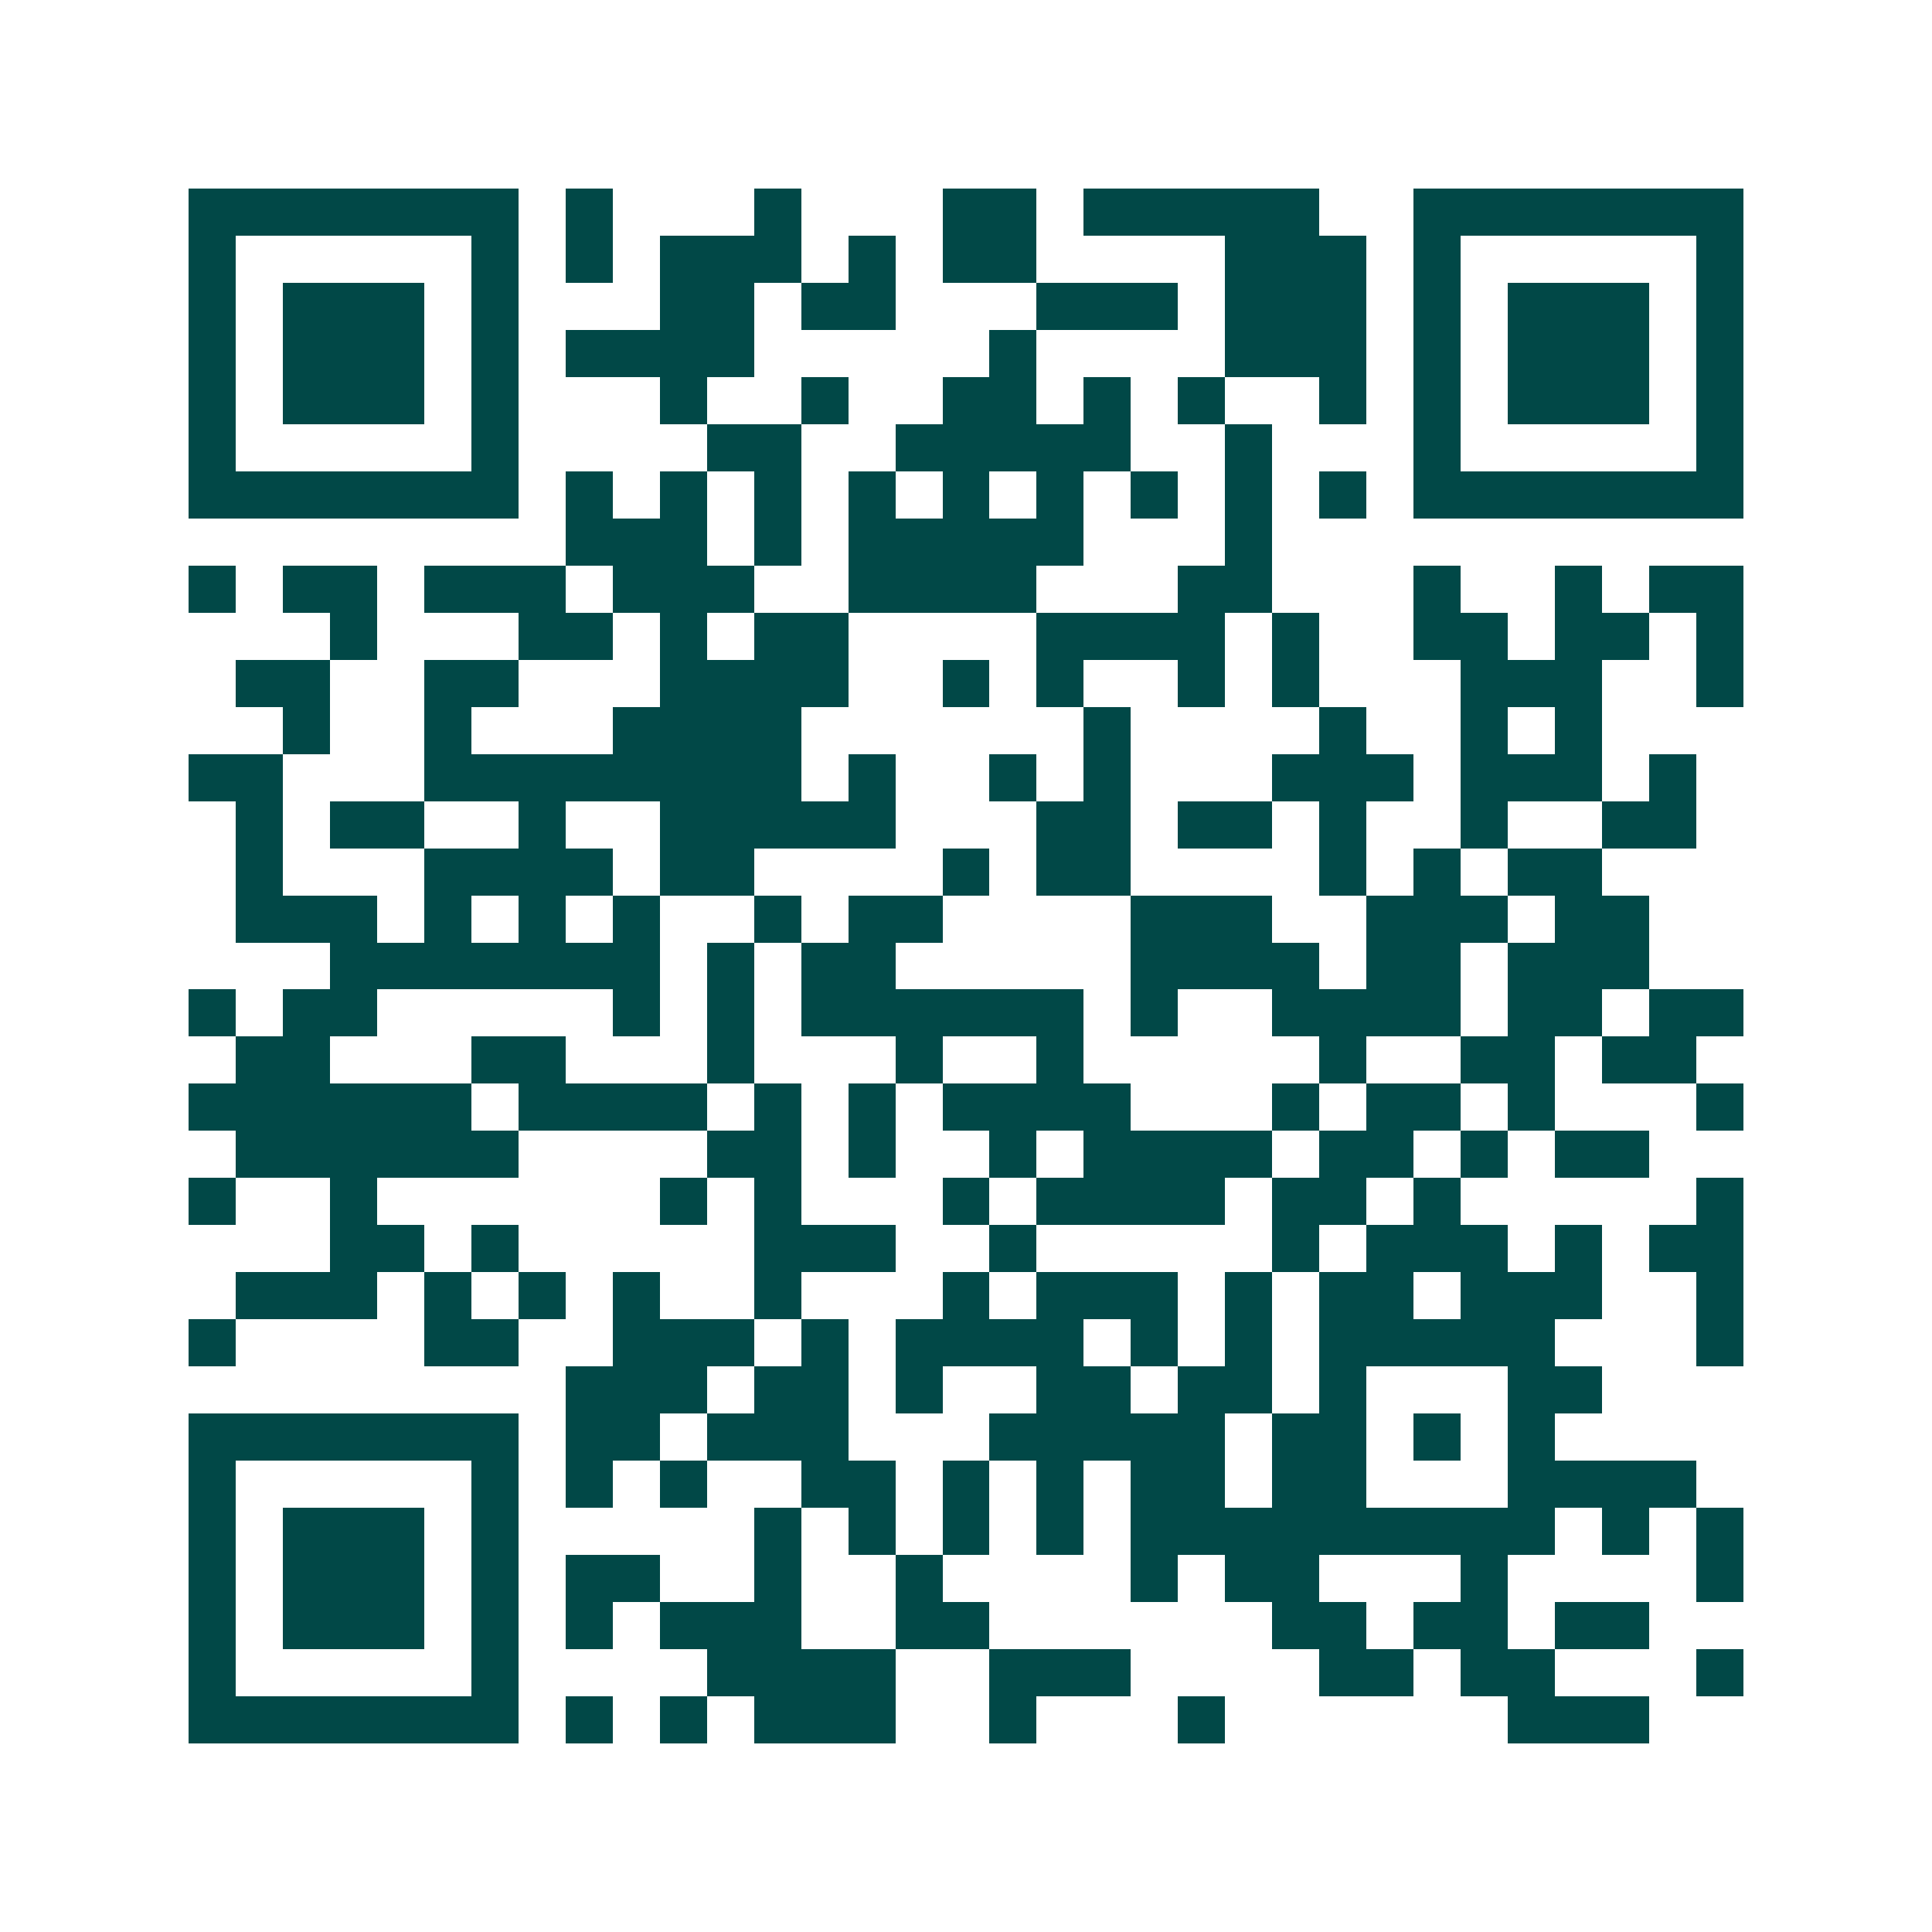 <svg xmlns="http://www.w3.org/2000/svg" width="200" height="200" viewBox="0 0 41 41" shape-rendering="crispEdges"><path fill="#ffffff" d="M0 0h41v41H0z"/><path stroke="#014847" d="M4 4.5h7m1 0h1m3 0h1m3 0h2m1 0h5m2 0h7M4 5.5h1m5 0h1m1 0h1m1 0h3m1 0h1m1 0h2m4 0h3m1 0h1m5 0h1M4 6.5h1m1 0h3m1 0h1m3 0h2m1 0h2m3 0h3m1 0h3m1 0h1m1 0h3m1 0h1M4 7.5h1m1 0h3m1 0h1m1 0h4m5 0h1m4 0h3m1 0h1m1 0h3m1 0h1M4 8.5h1m1 0h3m1 0h1m3 0h1m2 0h1m2 0h2m1 0h1m1 0h1m2 0h1m1 0h1m1 0h3m1 0h1M4 9.5h1m5 0h1m4 0h2m2 0h5m2 0h1m3 0h1m5 0h1M4 10.5h7m1 0h1m1 0h1m1 0h1m1 0h1m1 0h1m1 0h1m1 0h1m1 0h1m1 0h1m1 0h7M12 11.5h3m1 0h1m1 0h5m3 0h1M4 12.5h1m1 0h2m1 0h3m1 0h3m2 0h4m3 0h2m3 0h1m2 0h1m1 0h2M7 13.5h1m3 0h2m1 0h1m1 0h2m4 0h4m1 0h1m2 0h2m1 0h2m1 0h1M5 14.5h2m2 0h2m3 0h4m2 0h1m1 0h1m2 0h1m1 0h1m3 0h3m2 0h1M6 15.5h1m2 0h1m3 0h4m6 0h1m4 0h1m2 0h1m1 0h1M4 16.5h2m3 0h8m1 0h1m2 0h1m1 0h1m3 0h3m1 0h3m1 0h1M5 17.5h1m1 0h2m2 0h1m2 0h5m3 0h2m1 0h2m1 0h1m2 0h1m2 0h2M5 18.5h1m3 0h4m1 0h2m4 0h1m1 0h2m4 0h1m1 0h1m1 0h2M5 19.5h3m1 0h1m1 0h1m1 0h1m2 0h1m1 0h2m4 0h3m2 0h3m1 0h2M7 20.5h7m1 0h1m1 0h2m5 0h4m1 0h2m1 0h3M4 21.5h1m1 0h2m5 0h1m1 0h1m1 0h6m1 0h1m2 0h4m1 0h2m1 0h2M5 22.5h2m3 0h2m3 0h1m3 0h1m2 0h1m5 0h1m2 0h2m1 0h2M4 23.5h6m1 0h4m1 0h1m1 0h1m1 0h4m3 0h1m1 0h2m1 0h1m3 0h1M5 24.5h6m4 0h2m1 0h1m2 0h1m1 0h4m1 0h2m1 0h1m1 0h2M4 25.5h1m2 0h1m6 0h1m1 0h1m3 0h1m1 0h4m1 0h2m1 0h1m5 0h1M7 26.5h2m1 0h1m5 0h3m2 0h1m5 0h1m1 0h3m1 0h1m1 0h2M5 27.5h3m1 0h1m1 0h1m1 0h1m2 0h1m3 0h1m1 0h3m1 0h1m1 0h2m1 0h3m2 0h1M4 28.5h1m4 0h2m2 0h3m1 0h1m1 0h4m1 0h1m1 0h1m1 0h5m3 0h1M12 29.5h3m1 0h2m1 0h1m2 0h2m1 0h2m1 0h1m3 0h2M4 30.5h7m1 0h2m1 0h3m3 0h5m1 0h2m1 0h1m1 0h1M4 31.5h1m5 0h1m1 0h1m1 0h1m2 0h2m1 0h1m1 0h1m1 0h2m1 0h2m3 0h4M4 32.5h1m1 0h3m1 0h1m5 0h1m1 0h1m1 0h1m1 0h1m1 0h9m1 0h1m1 0h1M4 33.5h1m1 0h3m1 0h1m1 0h2m2 0h1m2 0h1m4 0h1m1 0h2m3 0h1m4 0h1M4 34.5h1m1 0h3m1 0h1m1 0h1m1 0h3m2 0h2m6 0h2m1 0h2m1 0h2M4 35.5h1m5 0h1m4 0h4m2 0h3m4 0h2m1 0h2m3 0h1M4 36.5h7m1 0h1m1 0h1m1 0h3m2 0h1m3 0h1m6 0h3"/></svg>
